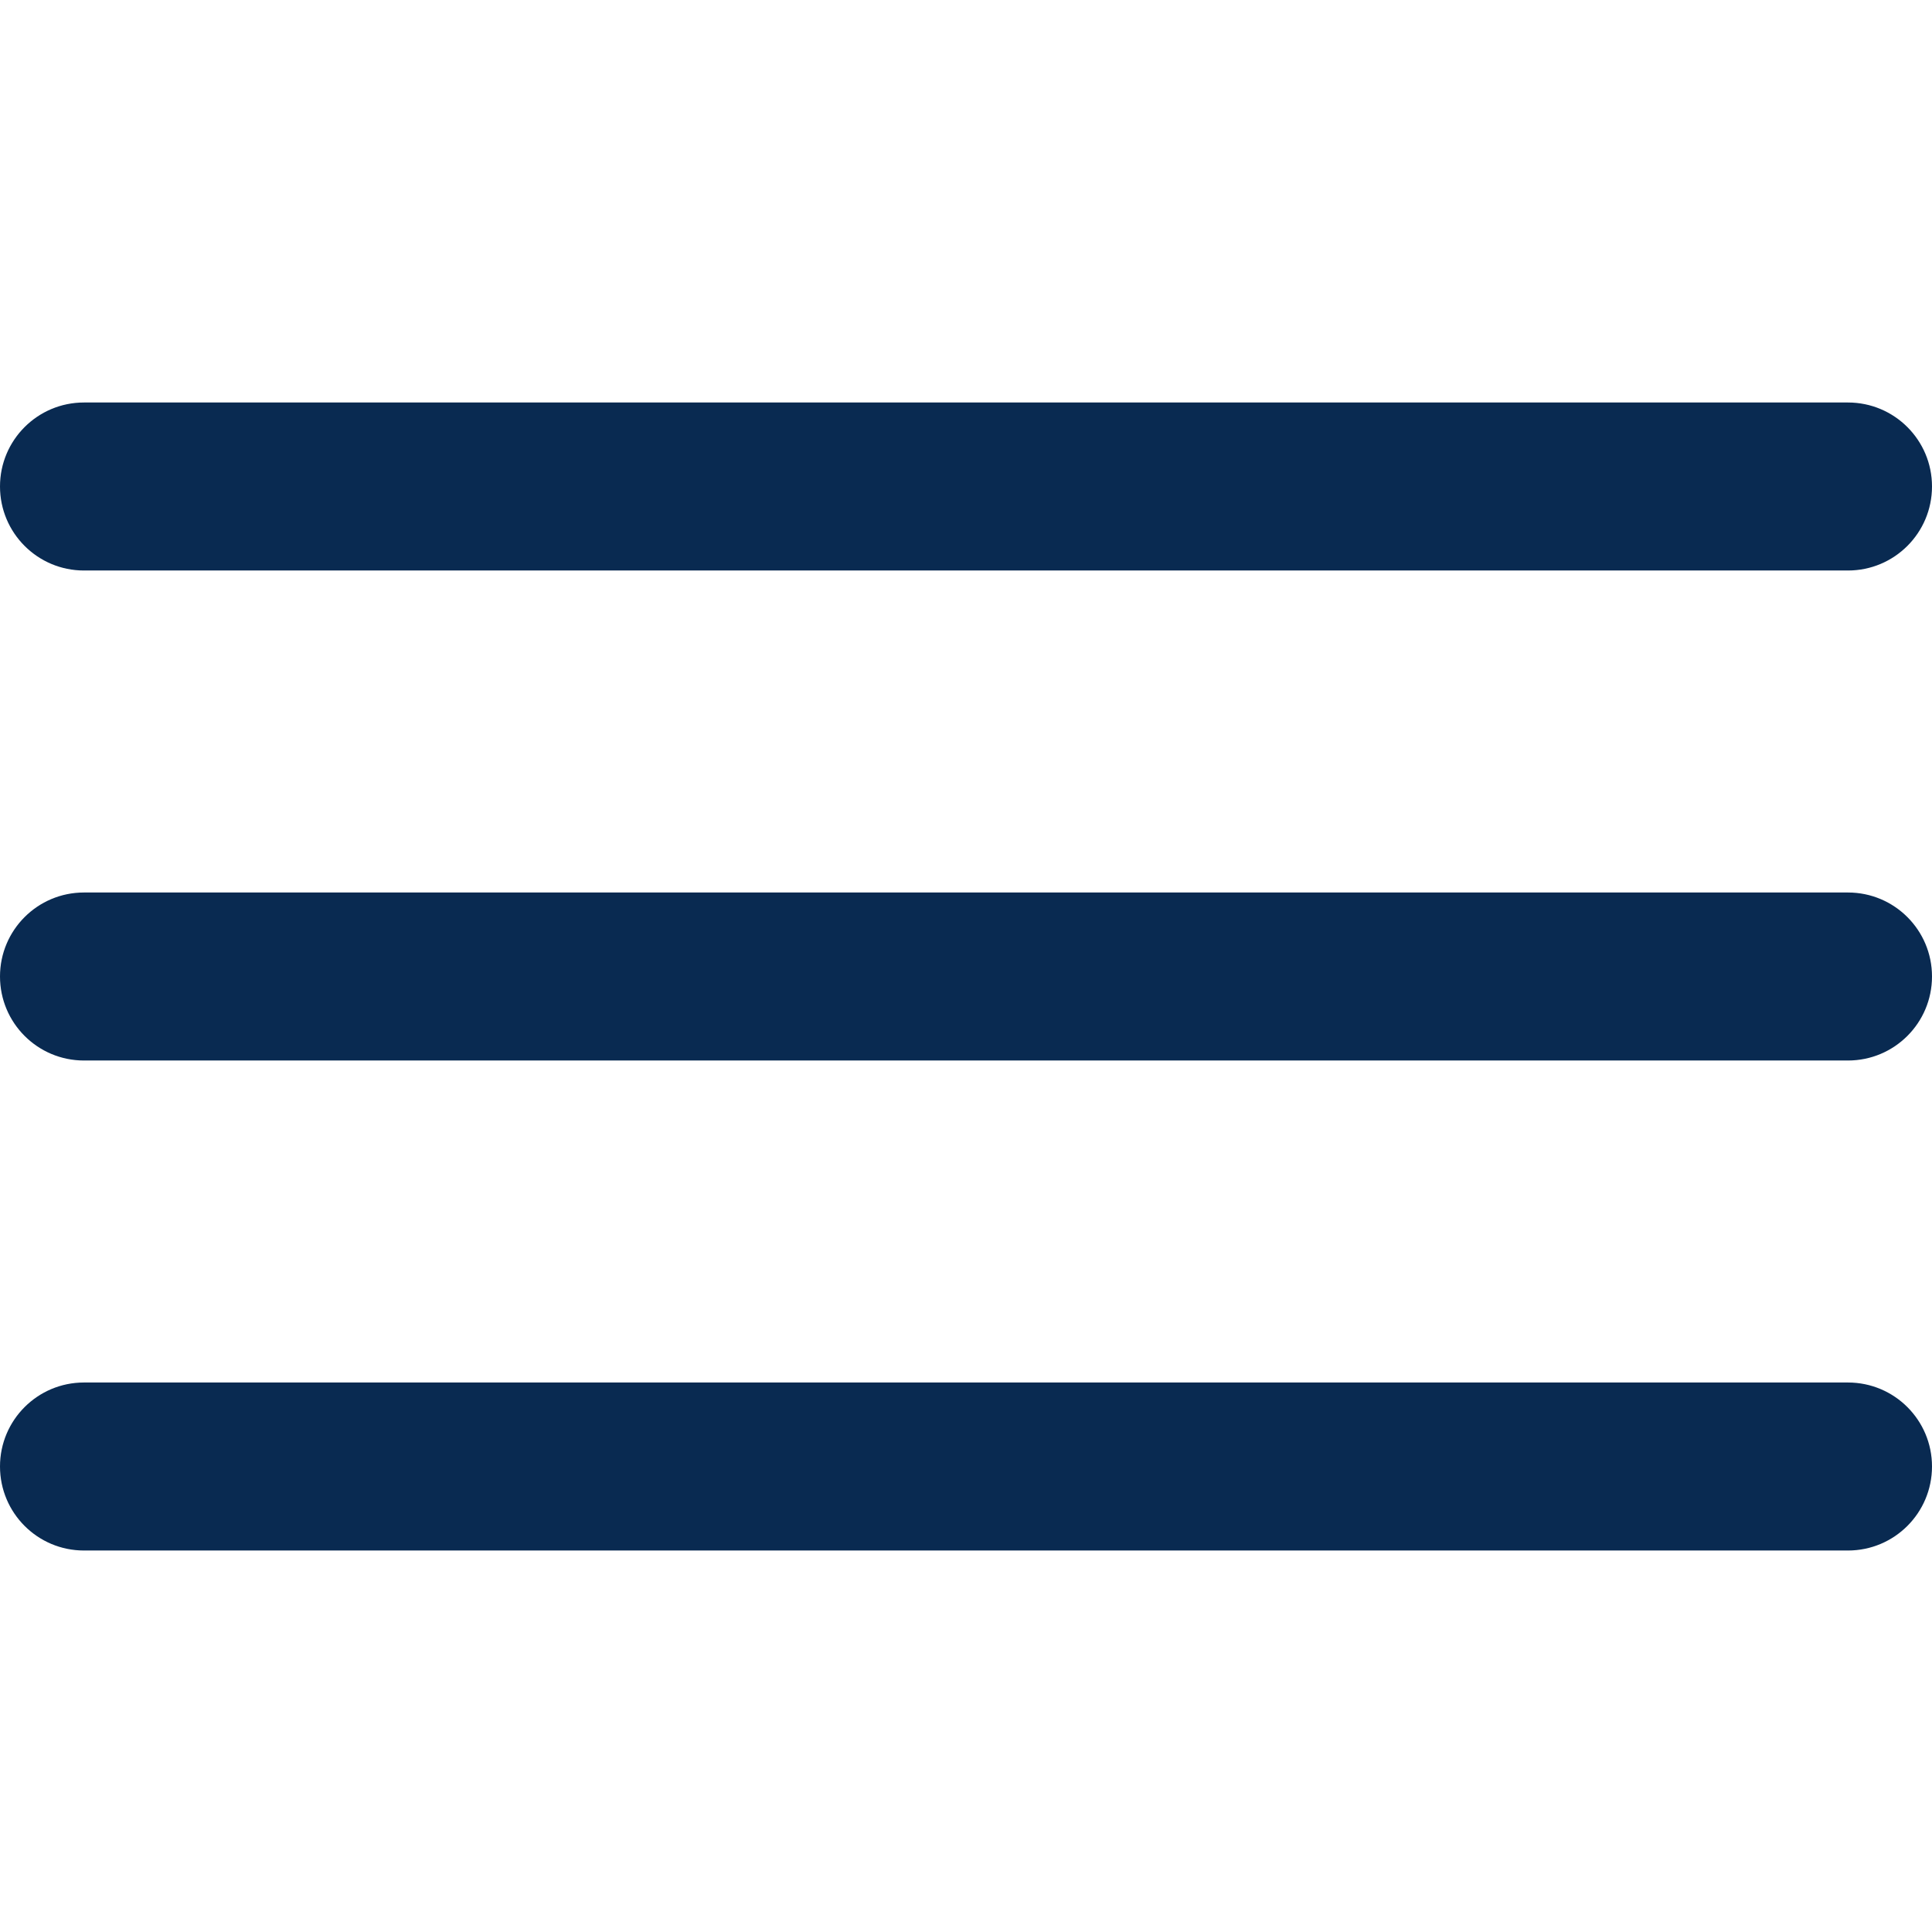 <?xml version="1.0" encoding="UTF-8"?> <svg xmlns="http://www.w3.org/2000/svg" width="24" height="24" viewBox="0 0 24 24" fill="none"><path d="M1.043 7.087H22.956C23.533 7.087 24 6.62 24 6.043C24 5.467 23.533 5 22.956 5H1.043C0.467 5 0 5.467 0 6.043C0 6.62 0.467 7.087 1.043 7.087Z" fill="#092A51"></path><path d="M22.956 11.087H1.043C0.467 11.087 0 11.554 0 12.13C0 12.707 0.467 13.174 1.043 13.174H22.956C23.533 13.174 24 12.707 24 12.13C24 11.554 23.533 11.087 22.956 11.087Z" fill="#092A51"></path><path d="M22.956 17.174H1.043C0.467 17.174 0 17.641 0 18.217C0 18.794 0.467 19.261 1.043 19.261H22.956C23.533 19.261 24 18.794 24 18.217C24 17.641 23.533 17.174 22.956 17.174Z" fill="#092A51"></path></svg> 